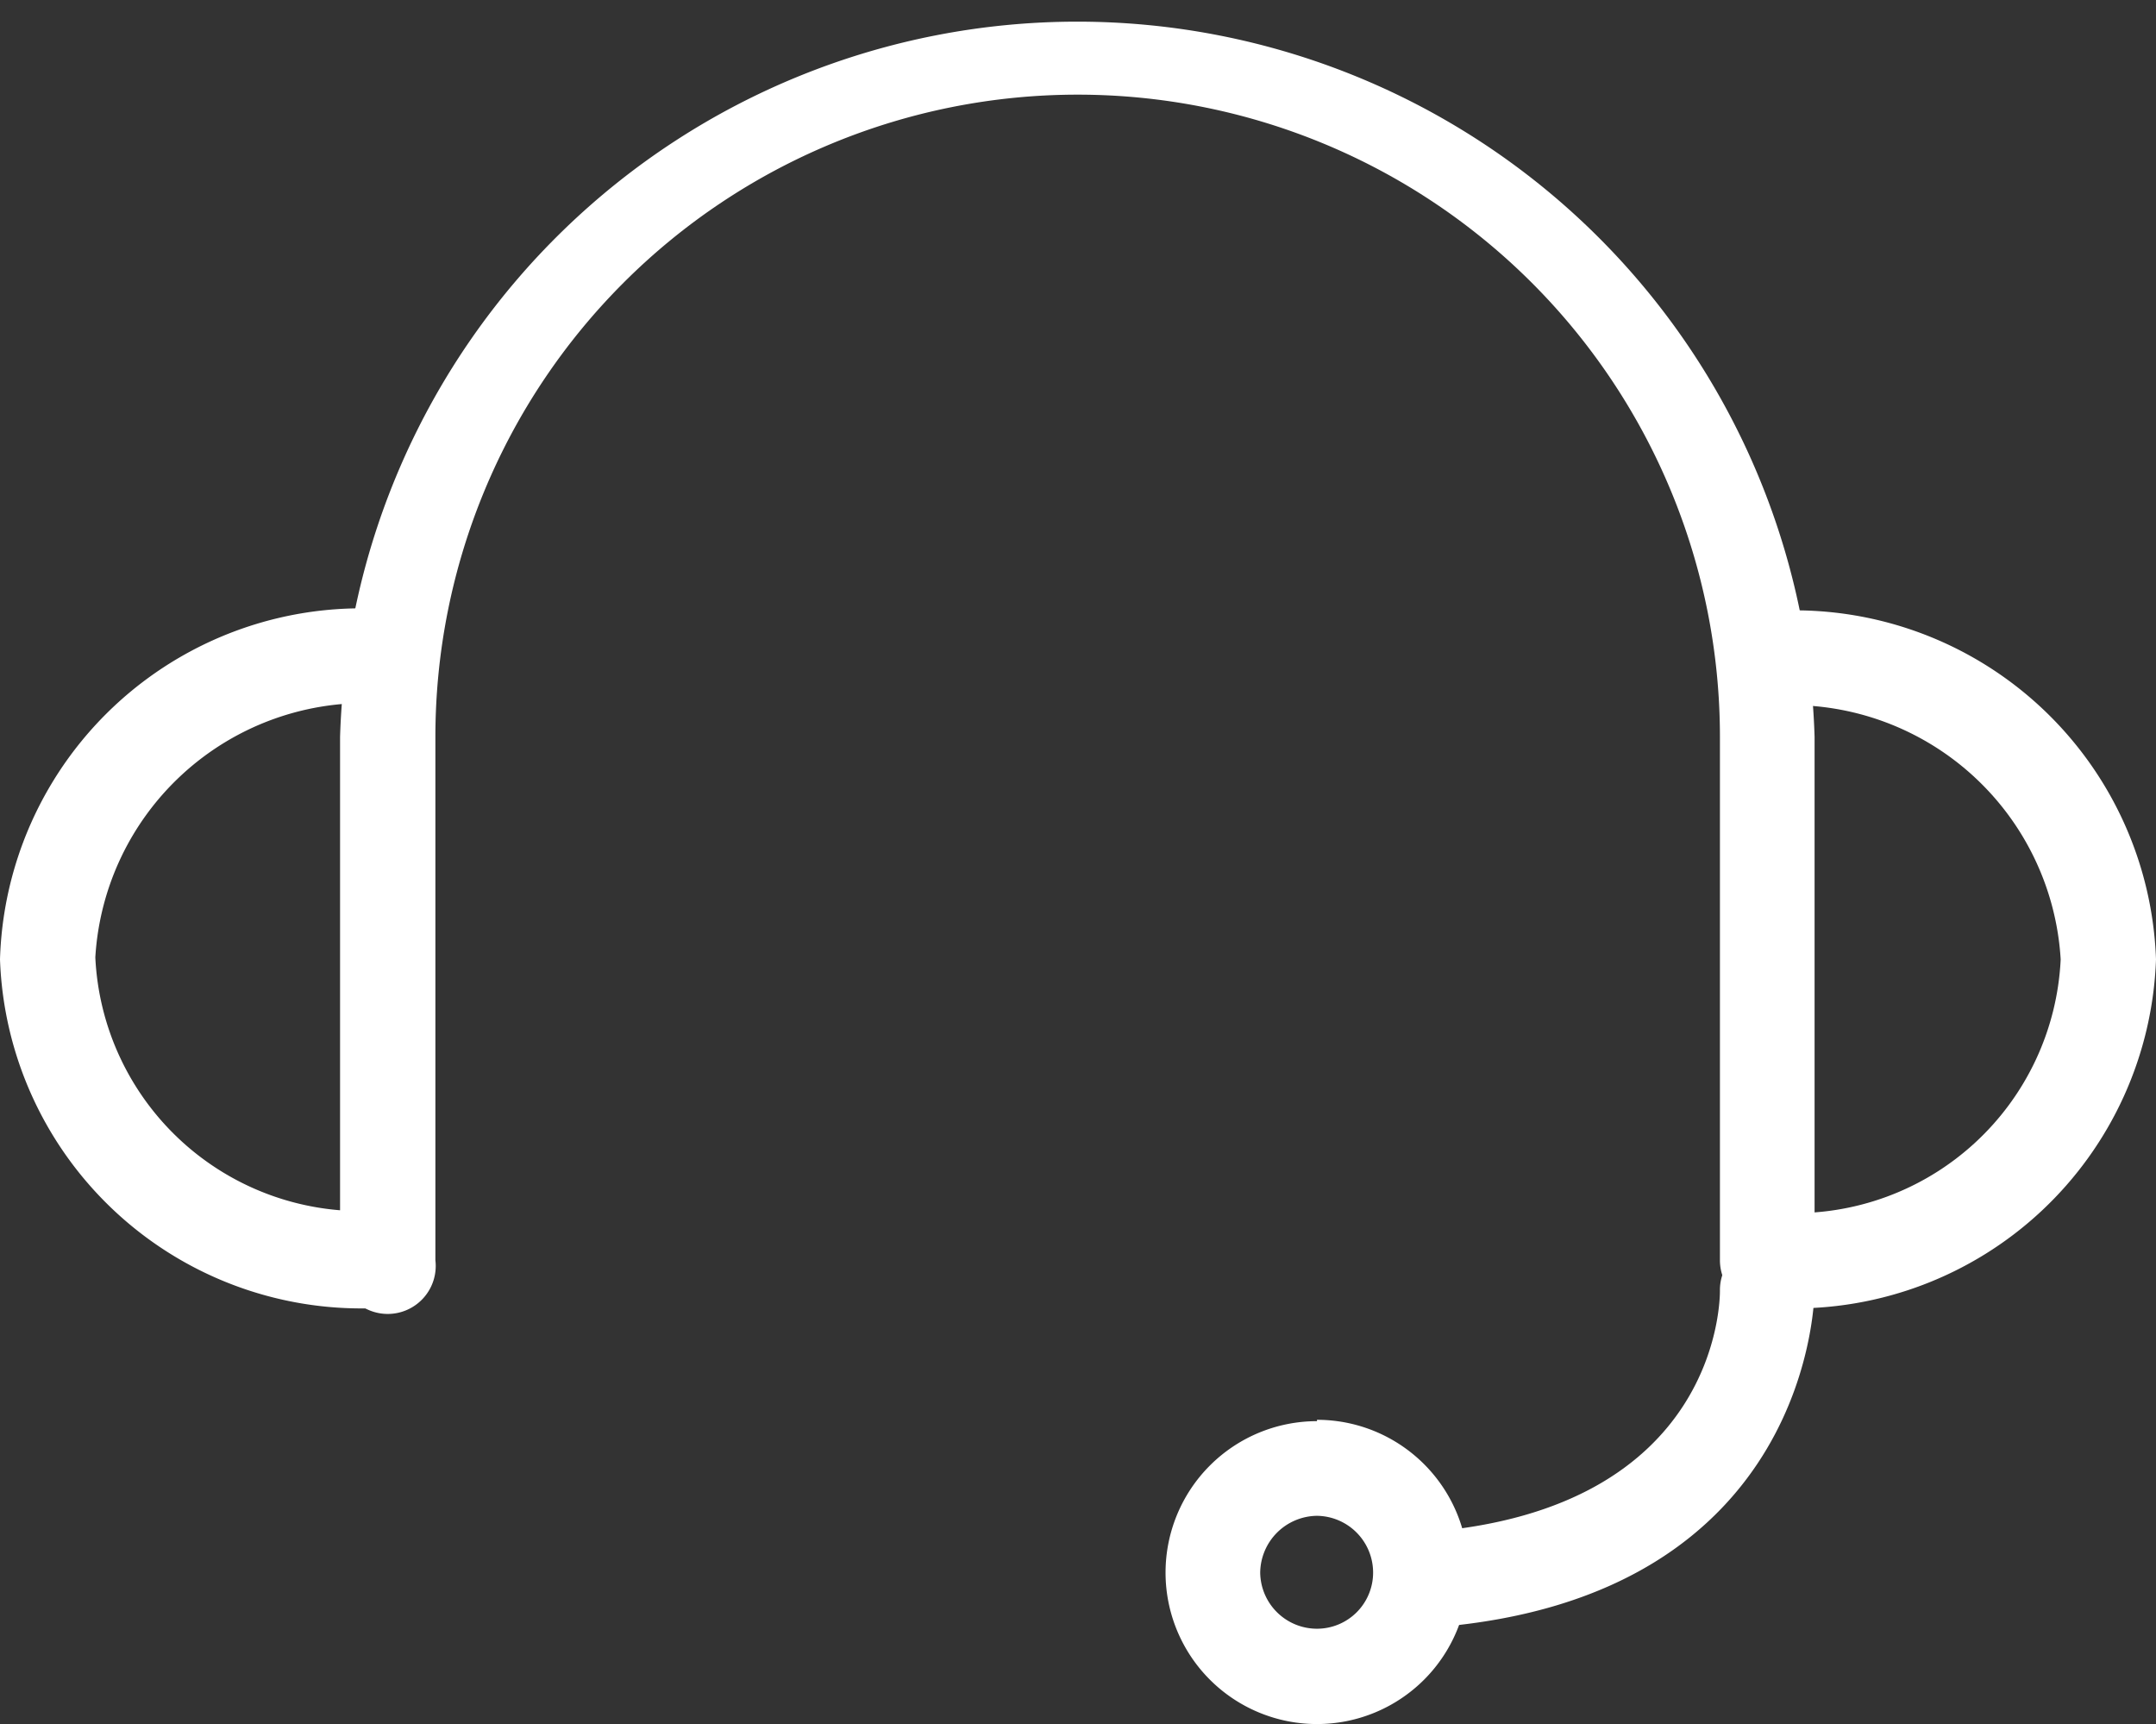 <svg xmlns="http://www.w3.org/2000/svg" viewBox="0 0 31.89 25.5"><rect x="0" y="0" width="31.89" height="25.5" fill="#333333" stroke="none"/><defs><style>.cls-1{fill:#fff;}</style></defs><g id="レイヤー_2" data-name="レイヤー 2"><g id="共通表示"><path class="cls-1" d="M26.15,19.35a.71.71,0,0,1-.71-.71V10.9a9.5,9.5,0,0,0-19,0v7.74a.71.71,0,1,1-1.41,0V10.9a10.91,10.91,0,0,1,21.81,0v7.74a.71.71,0,0,1-.7.71Z"/><path class="cls-1" d="M26.38,19.35a.7.7,0,0,1-.7-.71.7.7,0,0,1,.7-.7,3.94,3.94,0,0,0,4.1-3.75,4,4,0,0,0-4.1-3.76.7.7,0,1,1,0-1.4,5.35,5.35,0,0,1,5.51,5.16,5.35,5.35,0,0,1-5.51,5.16Z"/><path class="cls-1" d="M5.51,19.35A5.35,5.35,0,0,1,0,14.19,5.35,5.35,0,0,1,5.51,9a.7.7,0,1,1,0,1.4,4,4,0,0,0-4.1,3.76,3.94,3.94,0,0,0,4.1,3.75.7.7,0,0,1,.7.7.7.7,0,0,1-.7.71Z"/><path class="cls-1" d="M21.16,24.07a.71.71,0,0,1-.05-1.41c4.32-.34,4.33-3.44,4.33-3.57a.7.7,0,0,1,.69-.71h0a.71.71,0,0,1,.71.69c0,.05,0,4.56-5.63,5Z"/><path class="cls-1" d="M19.48,22.42a.84.84,0,0,1,.83.84.83.83,0,0,1-.83.83.84.84,0,0,1-.84-.83.85.85,0,0,1,.84-.84m0-1.4a2.24,2.24,0,1,0,2.24,2.24A2.24,2.24,0,0,0,19.48,21Z"/></g></g></svg>